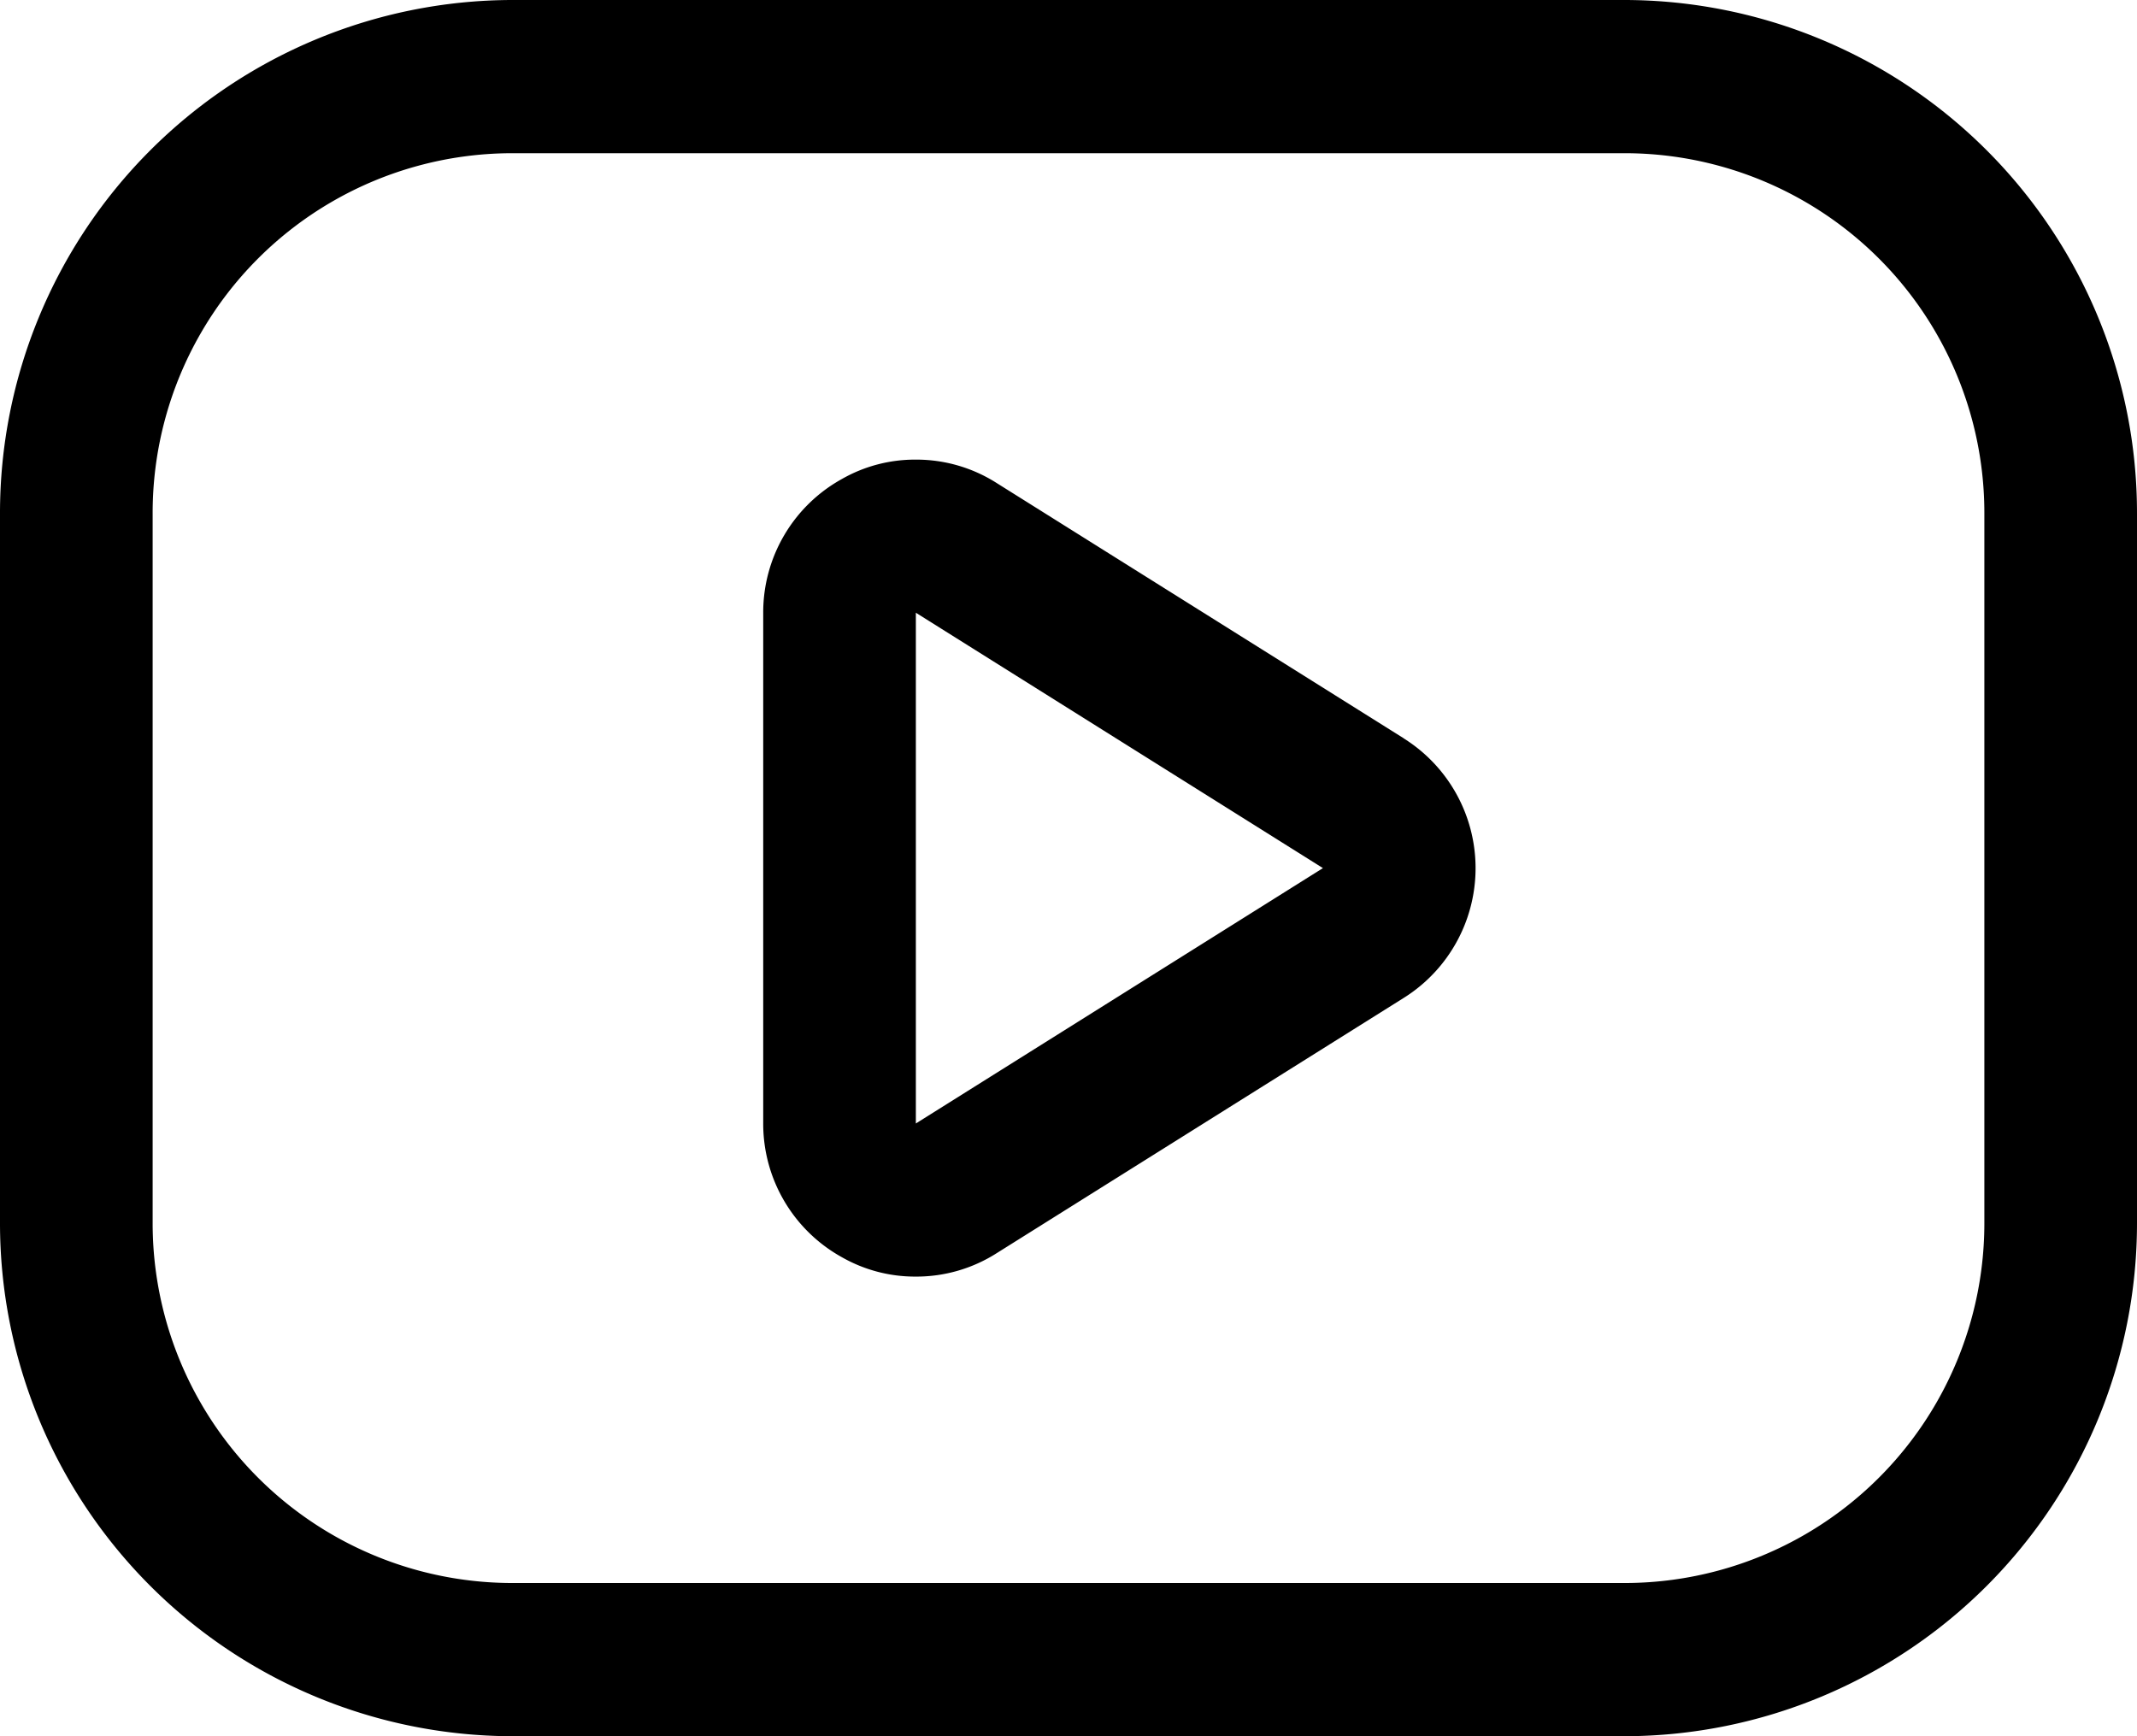 <svg xmlns="http://www.w3.org/2000/svg" id="bd2fdf12-21ad-4073-840c-45f29be4130c" data-name="Layer 1" viewBox="0 0 22.4 18.2"><path d="M17.037,0H5.363A5.379,5.379,0,0,0,0,5.385v7.43A5.379,5.379,0,0,0,5.363,18.2H17.037A5.379,5.379,0,0,0,22.4,12.815v-7.43A5.379,5.379,0,0,0,17.037,0ZM20.8,12.815a3.771,3.771,0,0,1-3.763,3.779H5.363A3.771,3.771,0,0,1,1.6,12.815v-7.43A3.771,3.771,0,0,1,5.363,1.606H17.037A3.771,3.771,0,0,1,20.8,5.385Z"></path><path d="M14.715,7.74,10.448,5.064A1.566,1.566,0,0,0,9.6,4.818a1.546,1.546,0,0,0-.775.203A1.598,1.598,0,0,0,8,6.423v5.353a1.599,1.599,0,0,0,.825,1.403,1.548,1.548,0,0,0,.775.203,1.566,1.566,0,0,0,.848-.246L14.715,10.46a1.605,1.605,0,0,0,0-2.719ZM9.6,11.777V6.423L13.867,9.1Z"></path></svg>